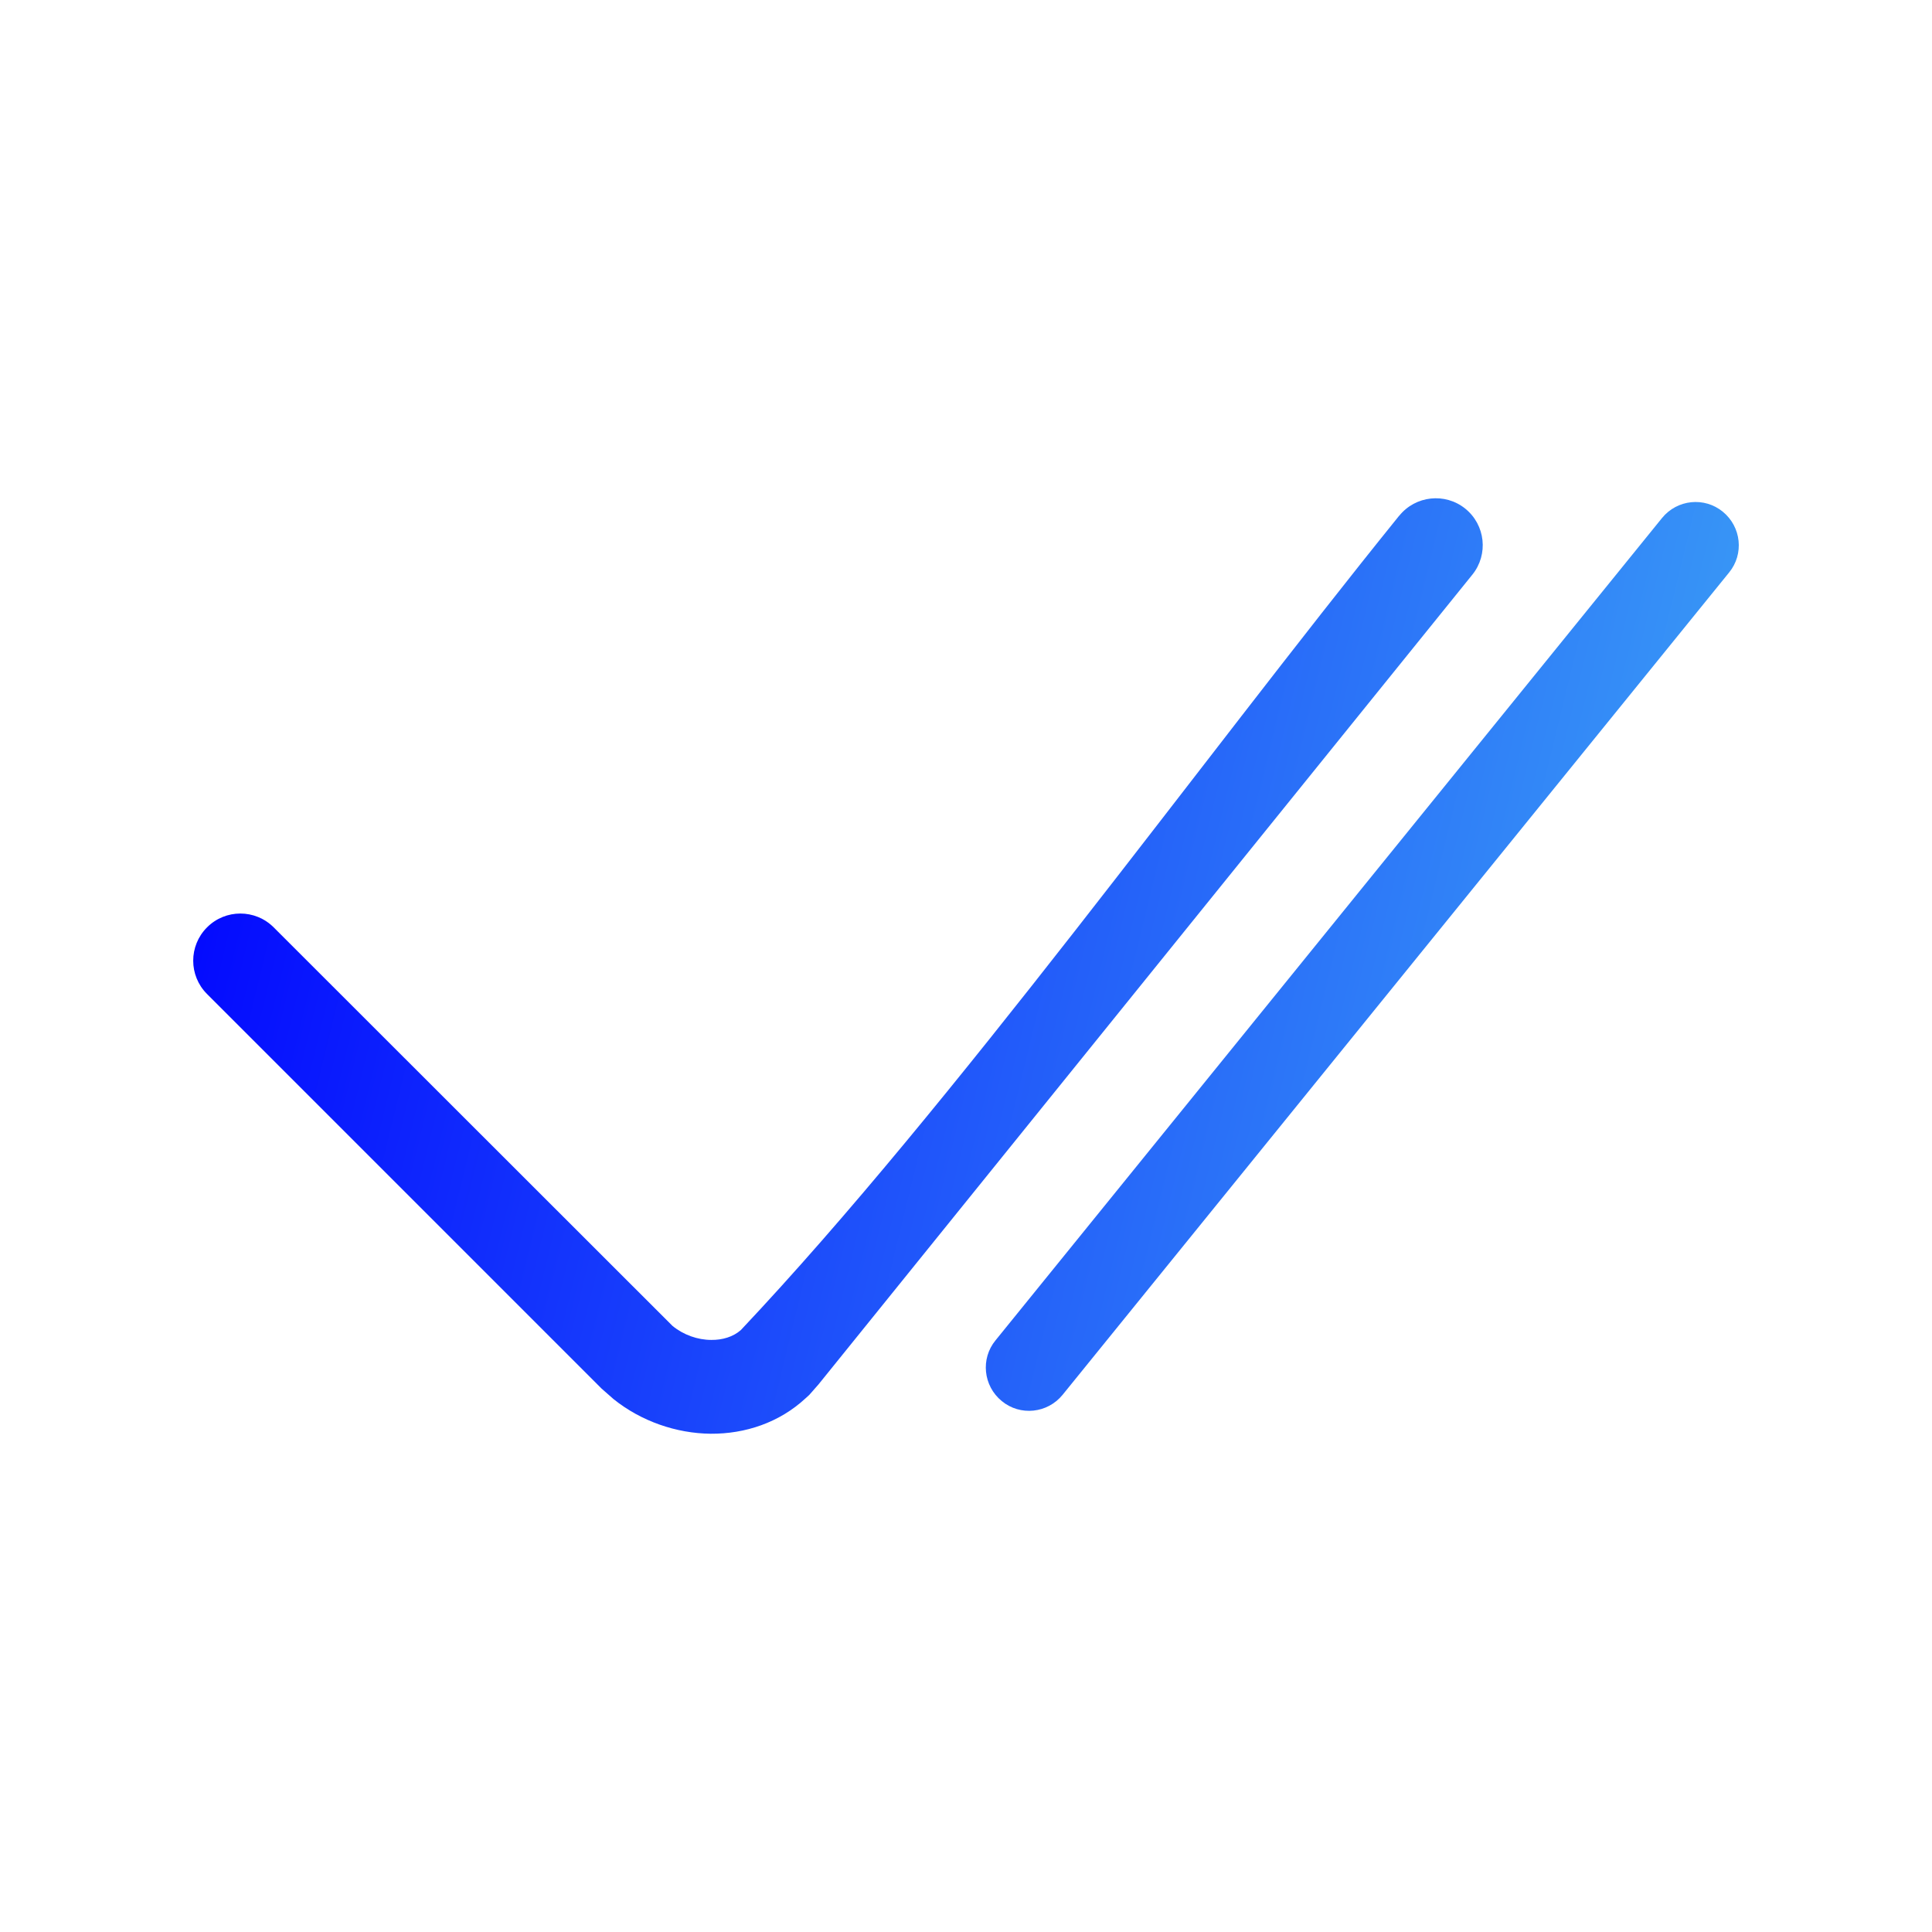 <svg width="50" height="50" viewBox="0 0 50 50" fill="none" xmlns="http://www.w3.org/2000/svg">
<path d="M37.919 13.162C37.399 12.744 36.632 12.825 36.211 13.349L36.211 13.346C30.982 19.817 24.689 28.571 19.173 34.422C18.974 34.598 18.696 34.68 18.41 34.677C18.056 34.677 17.69 34.548 17.404 34.314L7.083 24C6.606 23.523 5.834 23.523 5.358 24C4.881 24.477 4.881 25.249 5.358 25.725L15.567 35.935L15.88 36.21C16.594 36.783 17.503 37.096 18.392 37.105C19.284 37.111 20.171 36.818 20.852 36.184L20.942 36.102L21.179 35.833L38.106 14.87C38.525 14.349 38.443 13.583 37.919 13.162Z" fill="url(#paint0_linear_10161_4735)"/>
<path d="M44.587 13.244C44.11 12.852 43.405 12.925 43.014 13.405L25.765 34.687C25.373 35.163 25.446 35.868 25.926 36.26C26.402 36.652 27.107 36.579 27.499 36.099L44.748 14.817C45.14 14.34 45.066 13.636 44.587 13.244Z" fill="url(#paint1_linear_10161_4735)"/>
<defs>
<linearGradient id="paint0_linear_10161_4735" x1="5" y1="12.895" x2="48.267" y2="23.453" gradientUnits="userSpaceOnUse">
<stop stop-color="#0000FF"/>
<stop offset="1" stop-color="#3FA9F5"/>
</linearGradient>
<linearGradient id="paint1_linear_10161_4735" x1="5" y1="12.895" x2="48.267" y2="23.453" gradientUnits="userSpaceOnUse">
<stop stop-color="#0000FF"/>
<stop offset="1" stop-color="#3FA9F5"/>
</linearGradient>
</defs>
</svg>
